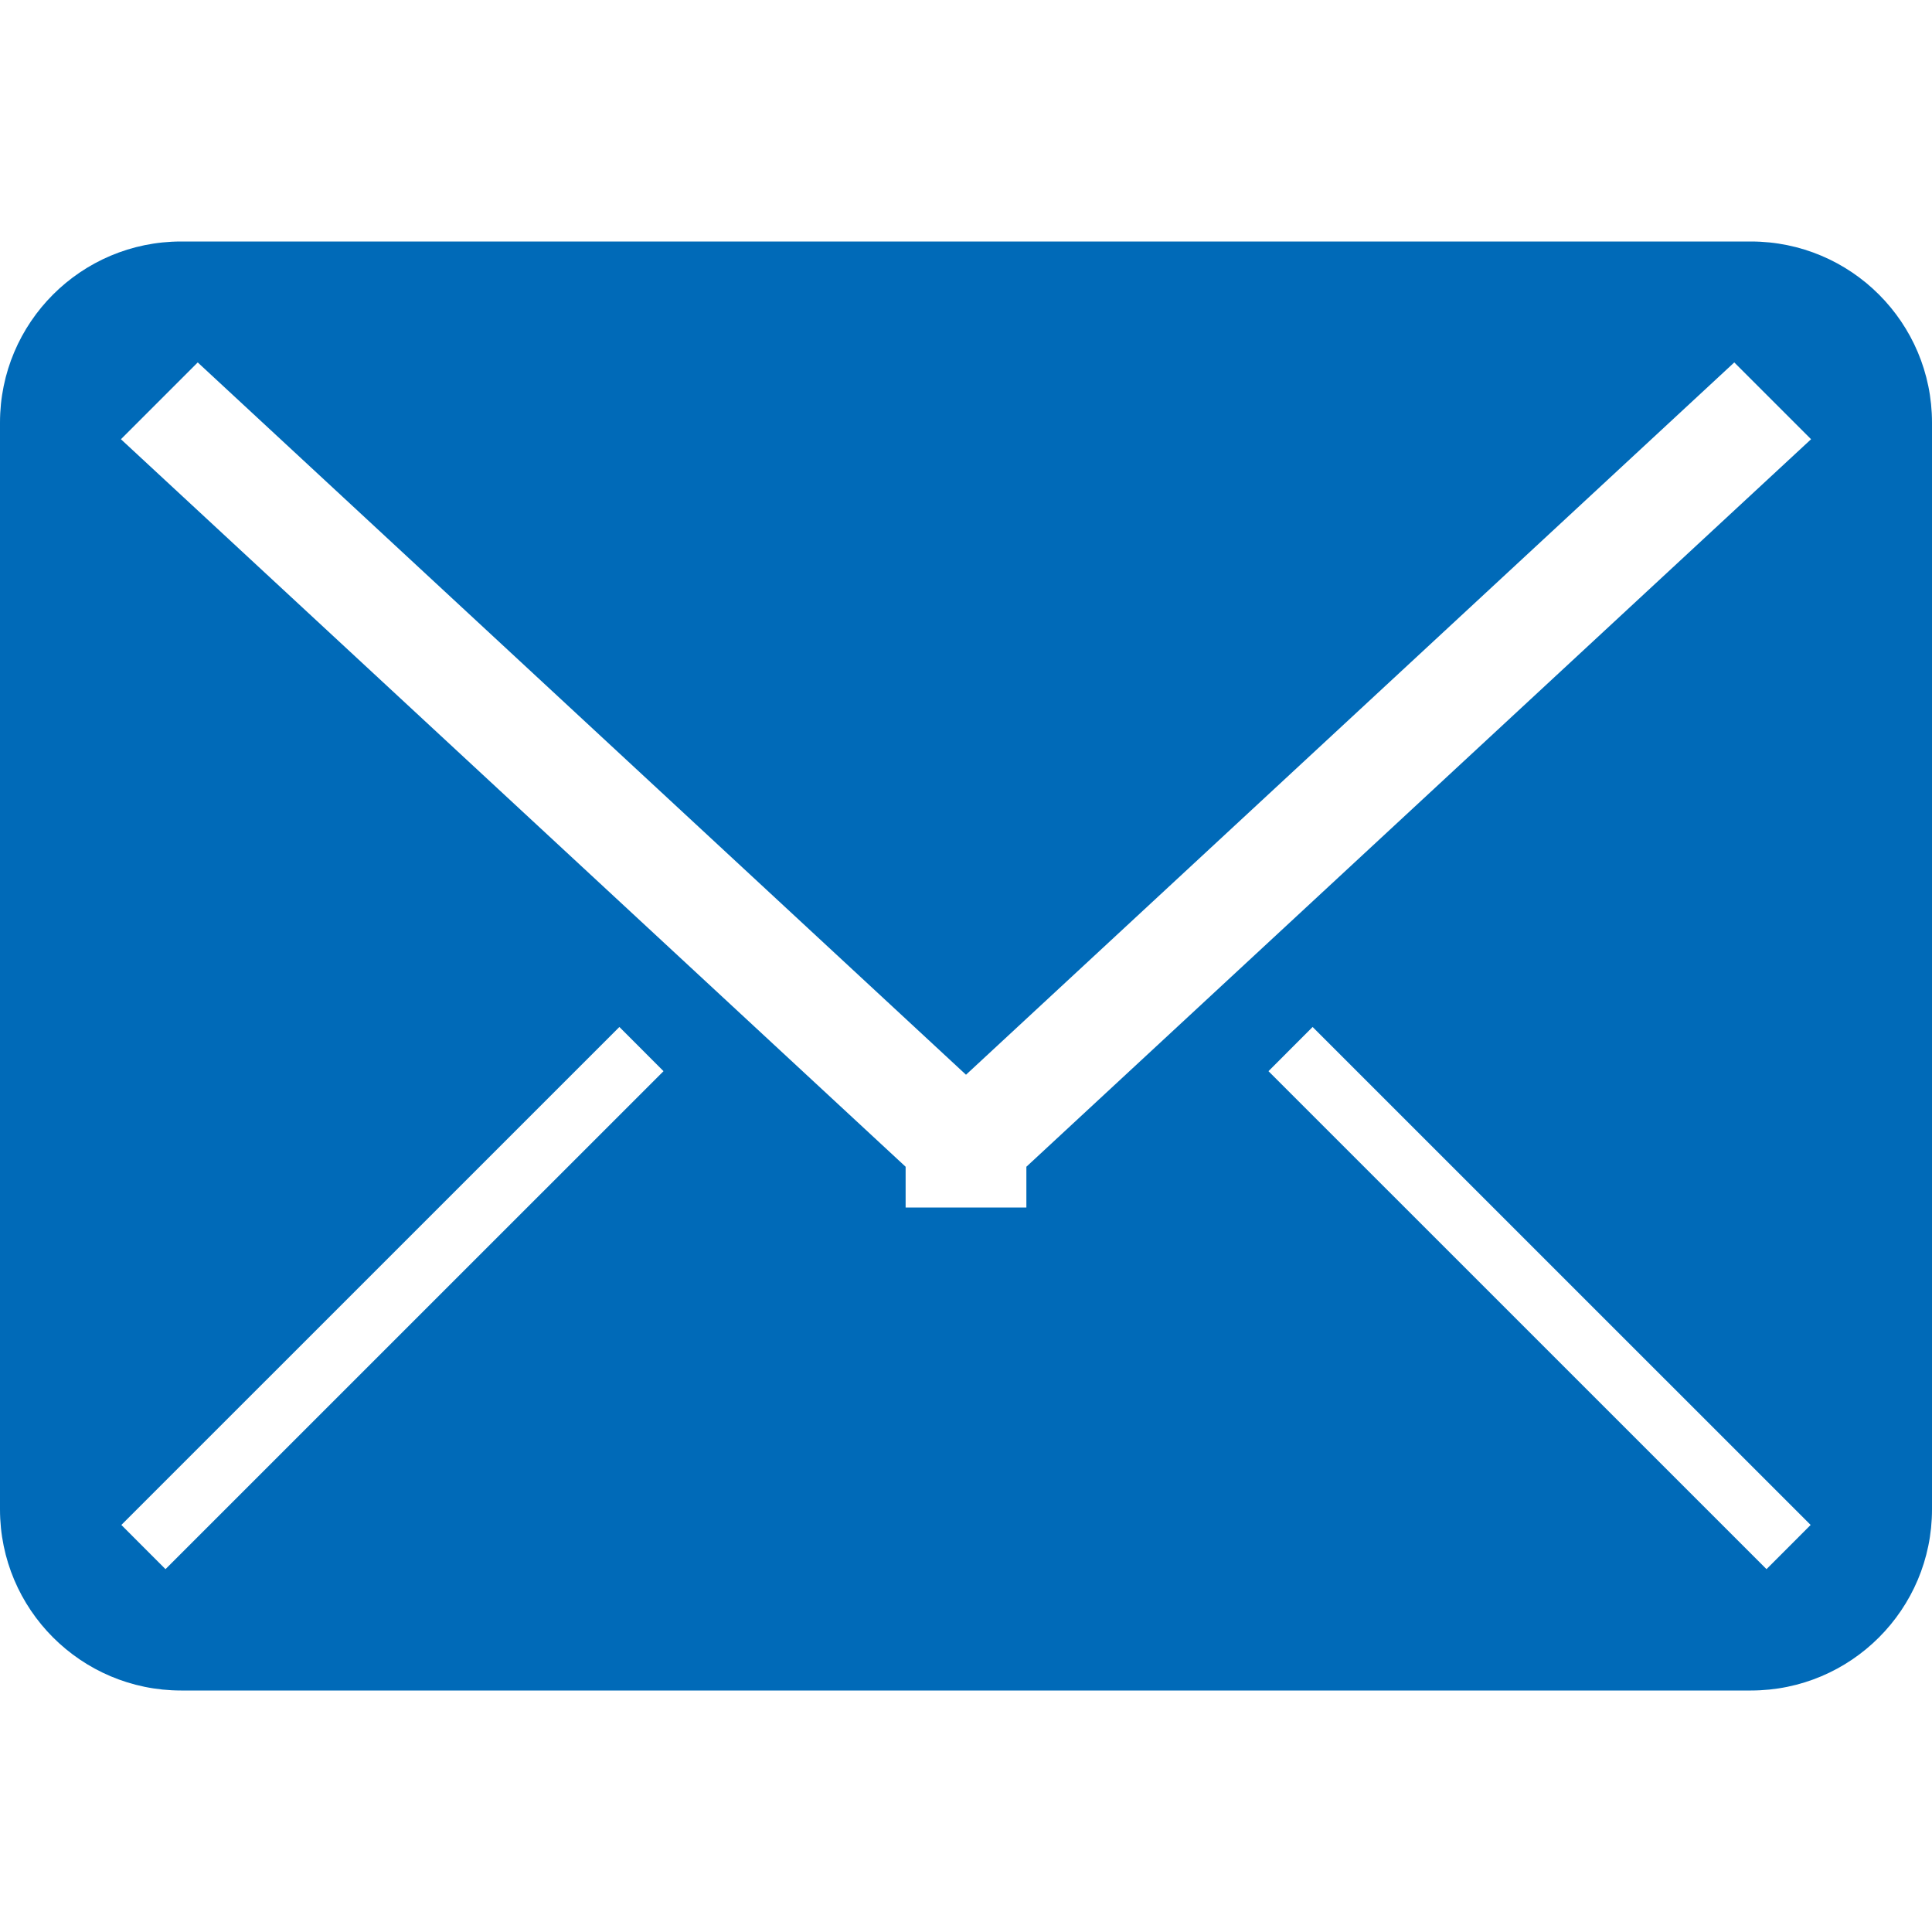 <svg version="1.1" xmlns="http://www.w3.org/2000/svg" viewBox="0 0 512 512">
  <style>
    path {
      fill: #006ab8;
    }
  </style>
  <path d="M464 64h-416c-26.512 0-48 21.488-48 48v288c0 26.496 21.488 48 48 48h416c26.512 0 48-21.504 48-48v-288c0-26.512-21.488-48-48-48zM43.856 415.84l-11.696-11.712 131.984-131.968 11.696 11.712-131.984 131.968zM468.144 415.84l-131.984-131.968 11.696-11.712 131.984 131.968-11.696 11.712zM272 309.2v10.8h-32v-10.8l-207.952-192.8 20.352-20.352 203.6 188.768 203.6-188.768 20.352 20.352-207.952 192.8z"></path>
</svg>